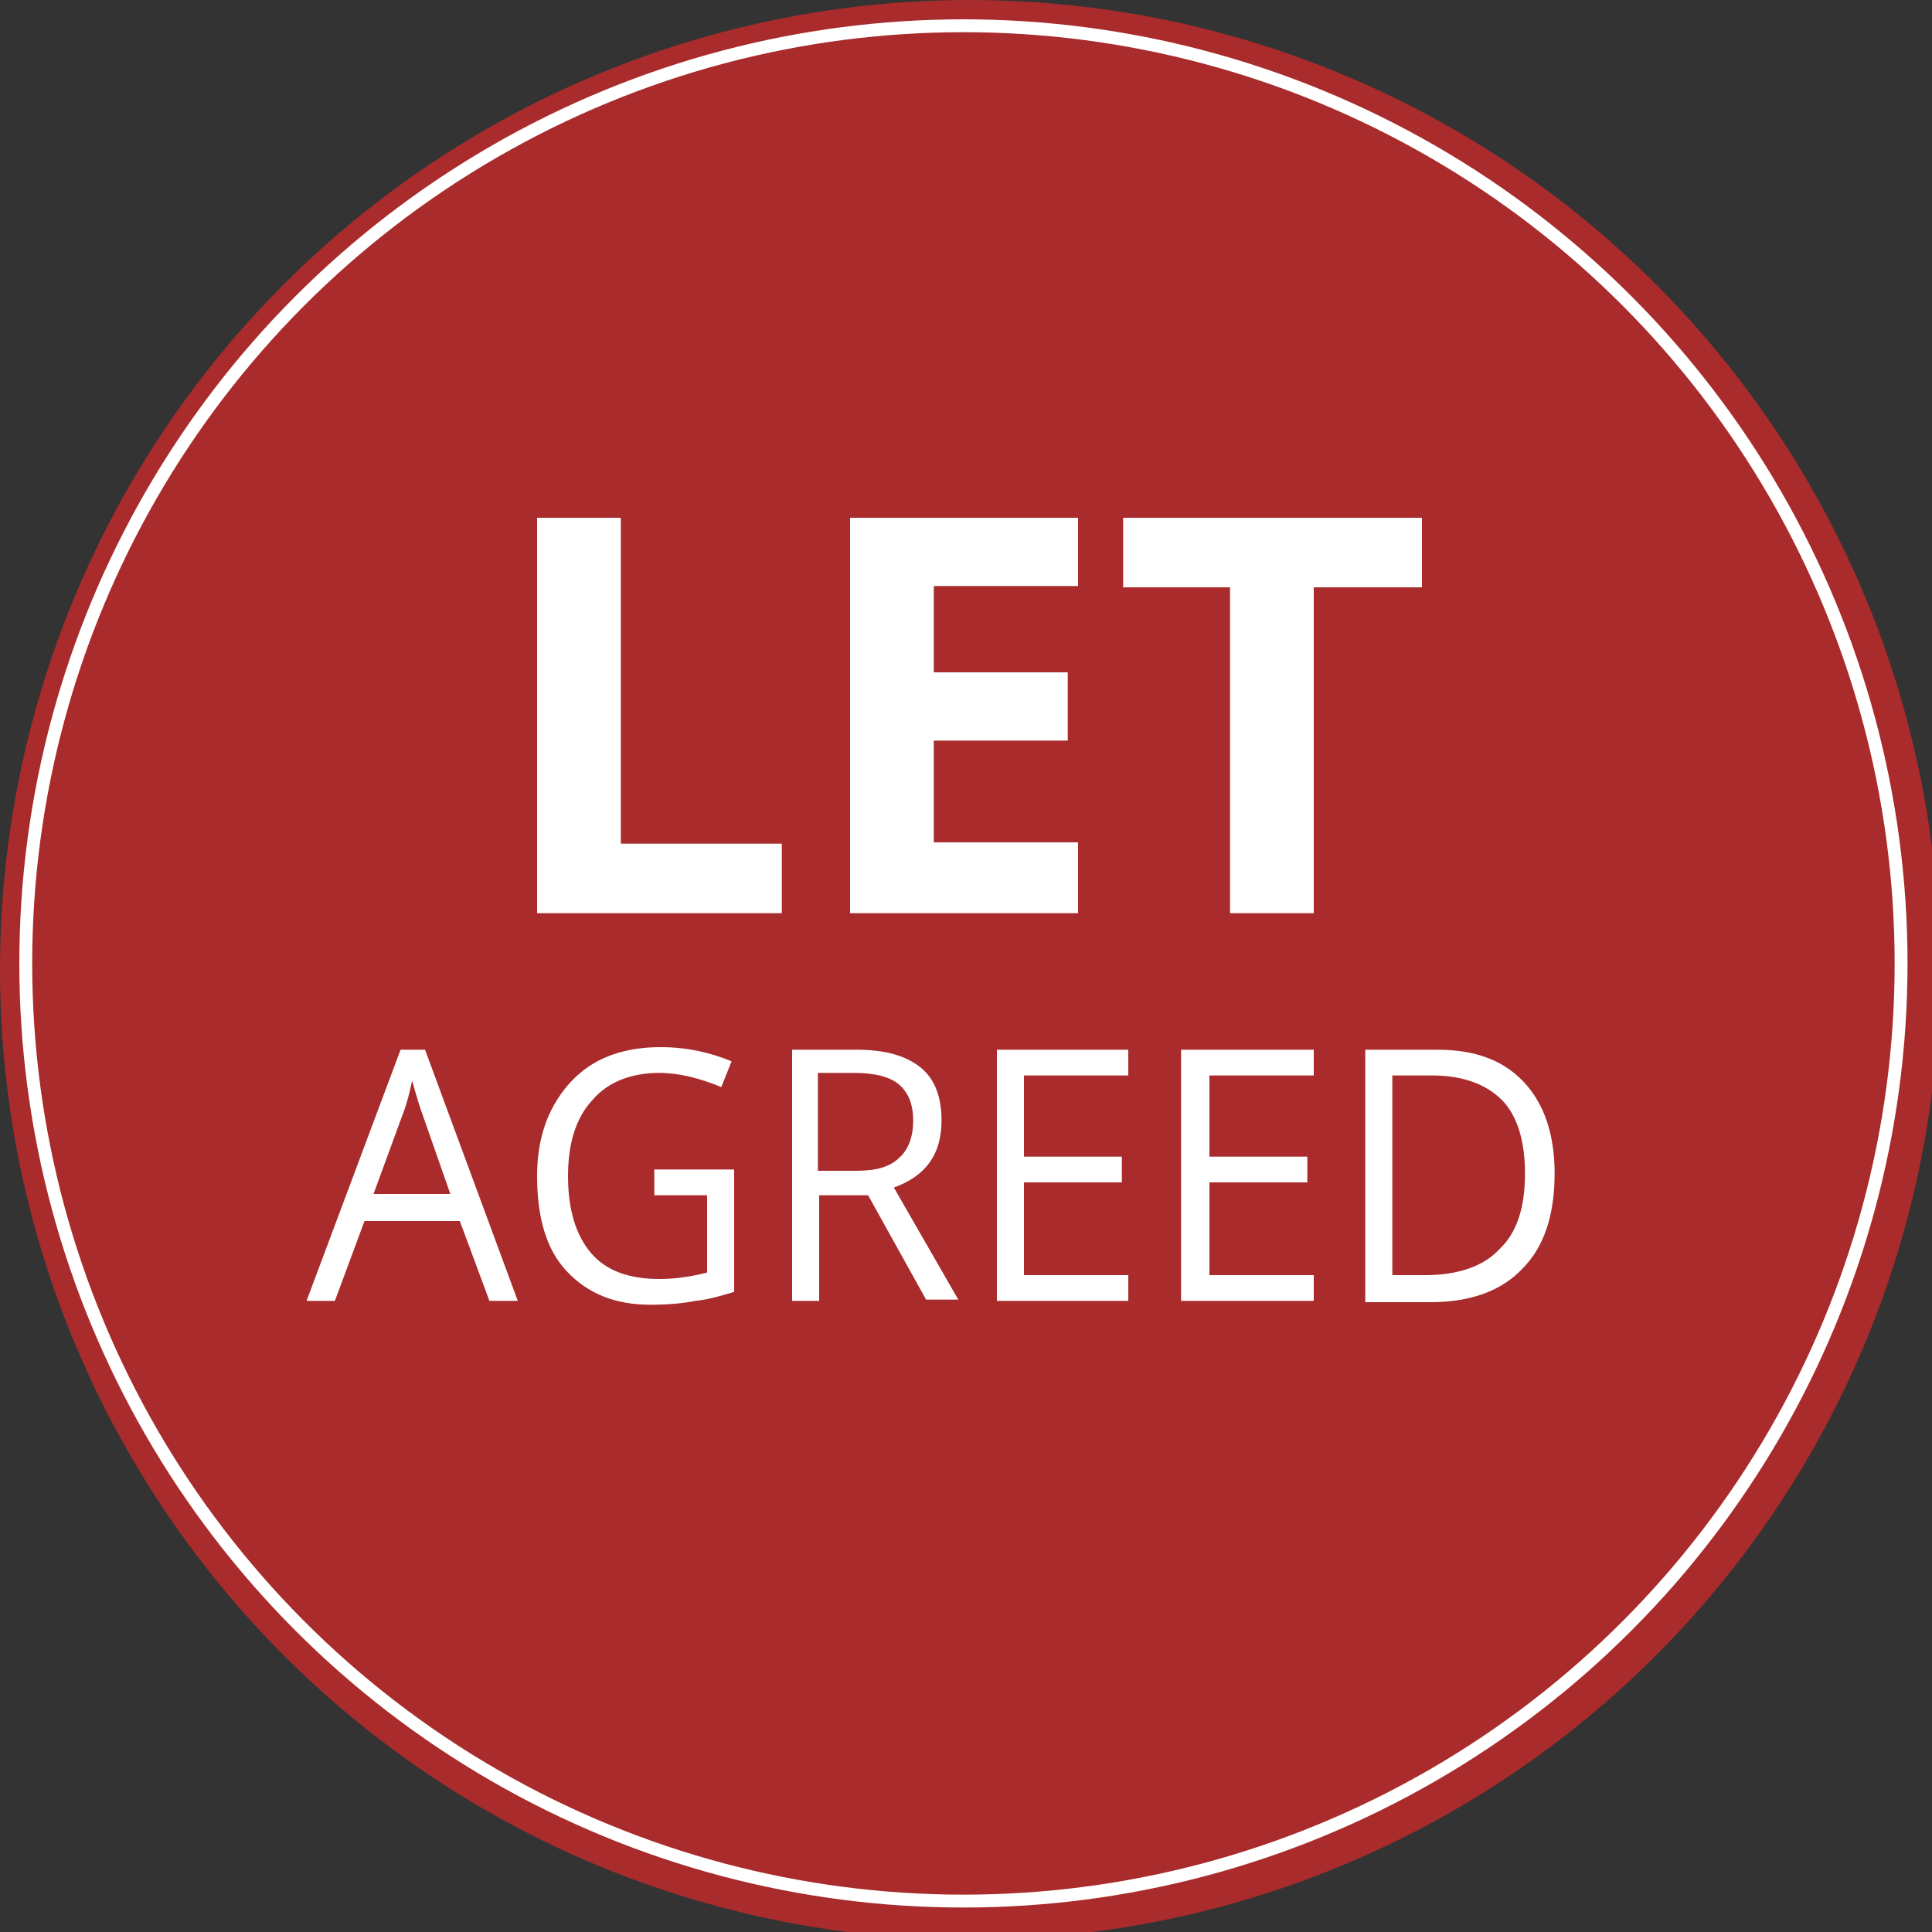 <?xml version="1.0" encoding="utf-8"?>
<!-- Generator: Adobe Illustrator 27.9.0, SVG Export Plug-In . SVG Version: 6.00 Build 0)  -->
<svg version="1.1" id="Layer_1" xmlns="http://www.w3.org/2000/svg" xmlns:xlink="http://www.w3.org/1999/xlink" x="0px" y="0px"
	 viewBox="0 0 150 150" style="enable-background:new 0 0 150 150;" xml:space="preserve">
<rect x="0" y="0" width="150" height="150" fill="#333333" stroke="none"/>
<style type="text/css">
	.st0{opacity:0.8;fill:#C62A2A;enable-background:new    ;}
	.st1{fill:none;stroke:#FFFFFF;stroke-miterlimit:10;}
	.st2{fill:#FFFFFF;}
</style>
<circle class="st0" cx="75.3" cy="75.3" r="75.3"/>
<circle class="st1" cx="74.8" cy="74.8" r="72.8"/>
<g>
	<path class="st2" d="M41.7,70.9V40.2h6.5v25.3h12.5v5.4H41.7z"/>
	<path class="st2" d="M83.7,70.9H66V40.2h17.7v5.3H72.5v6.7h10.4v5.3H72.5v7.9h11.2V70.9z"/>
	<path class="st2" d="M102,70.9h-6.5V45.6h-8.3v-5.4h23.2v5.4H102V70.9z"/>
	<g>
		<path class="st2" d="M38,101l-2.3-6.2h-7.4l-2.3,6.2h-2.2l7.3-19.5H33l7.2,19.5H38z M35,92.8l-2.1-6C32.6,86,32.3,85,32,83.9
			c-0.2,0.9-0.4,1.8-0.8,2.8l-2.2,6H35z"/>
		<path class="st2" d="M50.8,90.8h6.2v9.5c-1,0.3-2,0.6-3,0.7c-1,0.2-2.2,0.3-3.5,0.3c-2.8,0-4.9-0.9-6.5-2.6s-2.3-4.2-2.3-7.4
			c0-2,0.4-3.8,1.2-5.3s1.9-2.7,3.3-3.5s3.1-1.2,5.1-1.2c2,0,3.8,0.4,5.5,1.1l-0.8,2c-1.7-0.7-3.3-1.1-4.8-1.1c-2.2,0-4,0.7-5.2,2.1
			c-1.3,1.4-1.9,3.4-1.9,5.9c0,2.6,0.6,4.6,1.8,6c1.2,1.4,3,2,5.3,2c1.3,0,2.5-0.2,3.7-0.5v-6h-4.1V90.8z"/>
		<path class="st2" d="M63.6,92.9v8.1h-2.1V81.5h5c2.3,0,3.9,0.5,5,1.4c1.1,0.9,1.6,2.3,1.6,4.1c0,2.6-1.2,4.3-3.7,5.2l5,8.7h-2.5
			l-4.5-8.1H63.6z M63.6,90.9h2.9c1.5,0,2.6-0.3,3.3-1c0.7-0.6,1.1-1.6,1.1-2.9c0-1.3-0.4-2.2-1.1-2.8s-1.9-0.9-3.5-0.9h-2.8V90.9z"
			/>
		<path class="st2" d="M87.6,101H77.4V81.5h10.2v2h-8.1v6.3h7.6v2h-7.6V99h8.1V101z"/>
		<path class="st2" d="M102,101H91.7V81.5H102v2h-8.1v6.3h7.6v2h-7.6V99h8.1V101z"/>
		<path class="st2" d="M120.7,91.1c0,3.2-0.8,5.7-2.5,7.4c-1.6,1.7-4,2.6-7.1,2.6H106V81.5h5.6c2.9,0,5.1,0.8,6.7,2.5
			C119.9,85.7,120.7,88.1,120.7,91.1z M118.4,91.1c0-2.5-0.6-4.5-1.8-5.7s-3-1.9-5.4-1.9h-3.1V99h2.6c2.5,0,4.5-0.7,5.7-2
			C117.8,95.7,118.4,93.7,118.4,91.1z"/>
	</g>
</g>
</svg>
